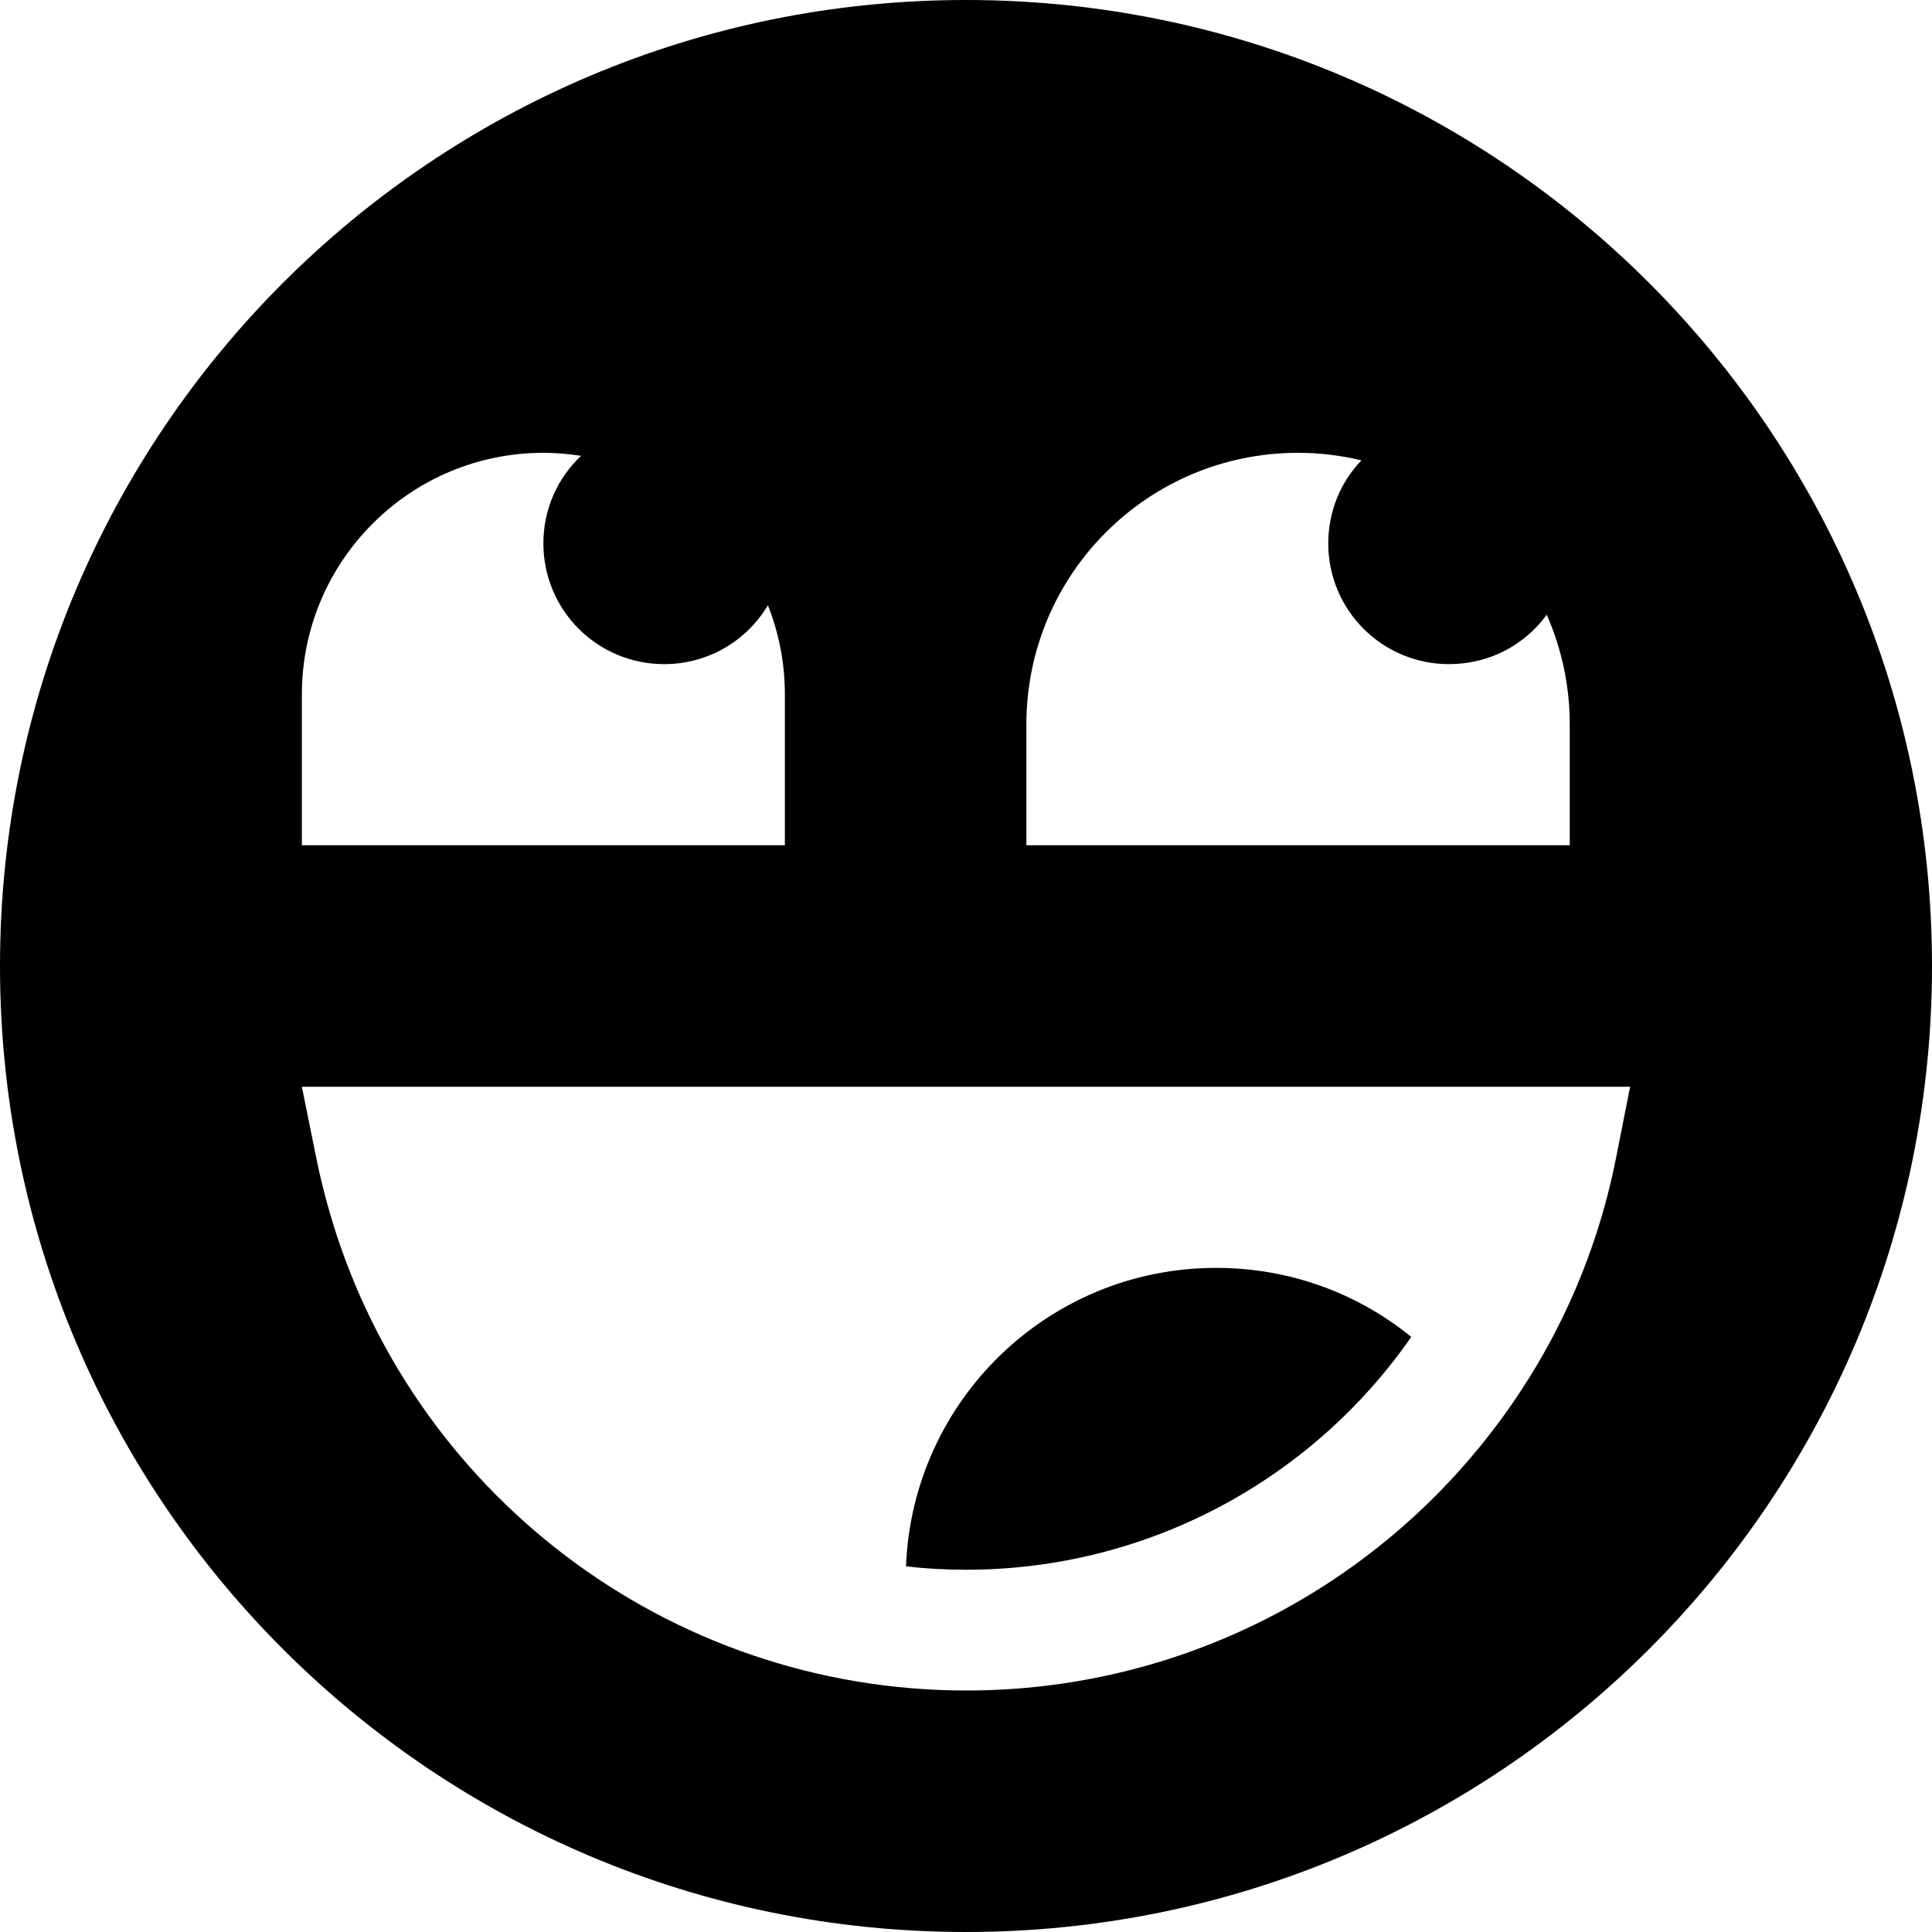 <svg xmlns="http://www.w3.org/2000/svg" viewBox="0 0 512 512"><!--! Font Awesome Pro 6.2.0 by @fontawesome - https://fontawesome.com License - https://fontawesome.com/license (Commercial License) Copyright 2022 Fonticons, Inc. --><path d="M512 256c0 141.4-114.6 256-256 256S0 397.4 0 256S114.6 0 256 0S512 114.6 512 256zM203.5 160.4c-5.6 9.4-15.8 15.6-27.5 15.6c-17.7 0-32-14.3-32-32c0-9.1 3.8-17.4 10-23.2c-3.3-.5-6.6-.8-10-.8c-35.3 0-64 28.7-64 64v40H208V184c0-8.3-1.6-16.3-4.5-23.6zM384 176c-17.7 0-32-14.3-32-32c0-8.5 3.3-16.3 8.8-22c-5.4-1.3-11-2-16.8-2c-39.8 0-72 32.2-72 72v32H416V192c0-10.4-2.2-20.2-6.1-29.1c-5.8 8-15.2 13.1-25.9 13.1zm48 112h0H399.4 112.6 80h0l3.8 18.8c.9 4.5 2 8.9 3.2 13.2c21.1 75.2 89.9 128 169.1 128c55.9 0 106.6-26.3 139-68.3c0 0 0 0 0 0c16.2-20.9 27.8-45.6 33.2-73L432 288zM240.1 415.1c1.7-44 37.8-79.1 82.2-79.1c19.6 0 37.6 6.8 51.7 18.3C347.8 392 304.3 416 256 416c-5.4 0-10.7-.3-15.9-.9z"/></svg>